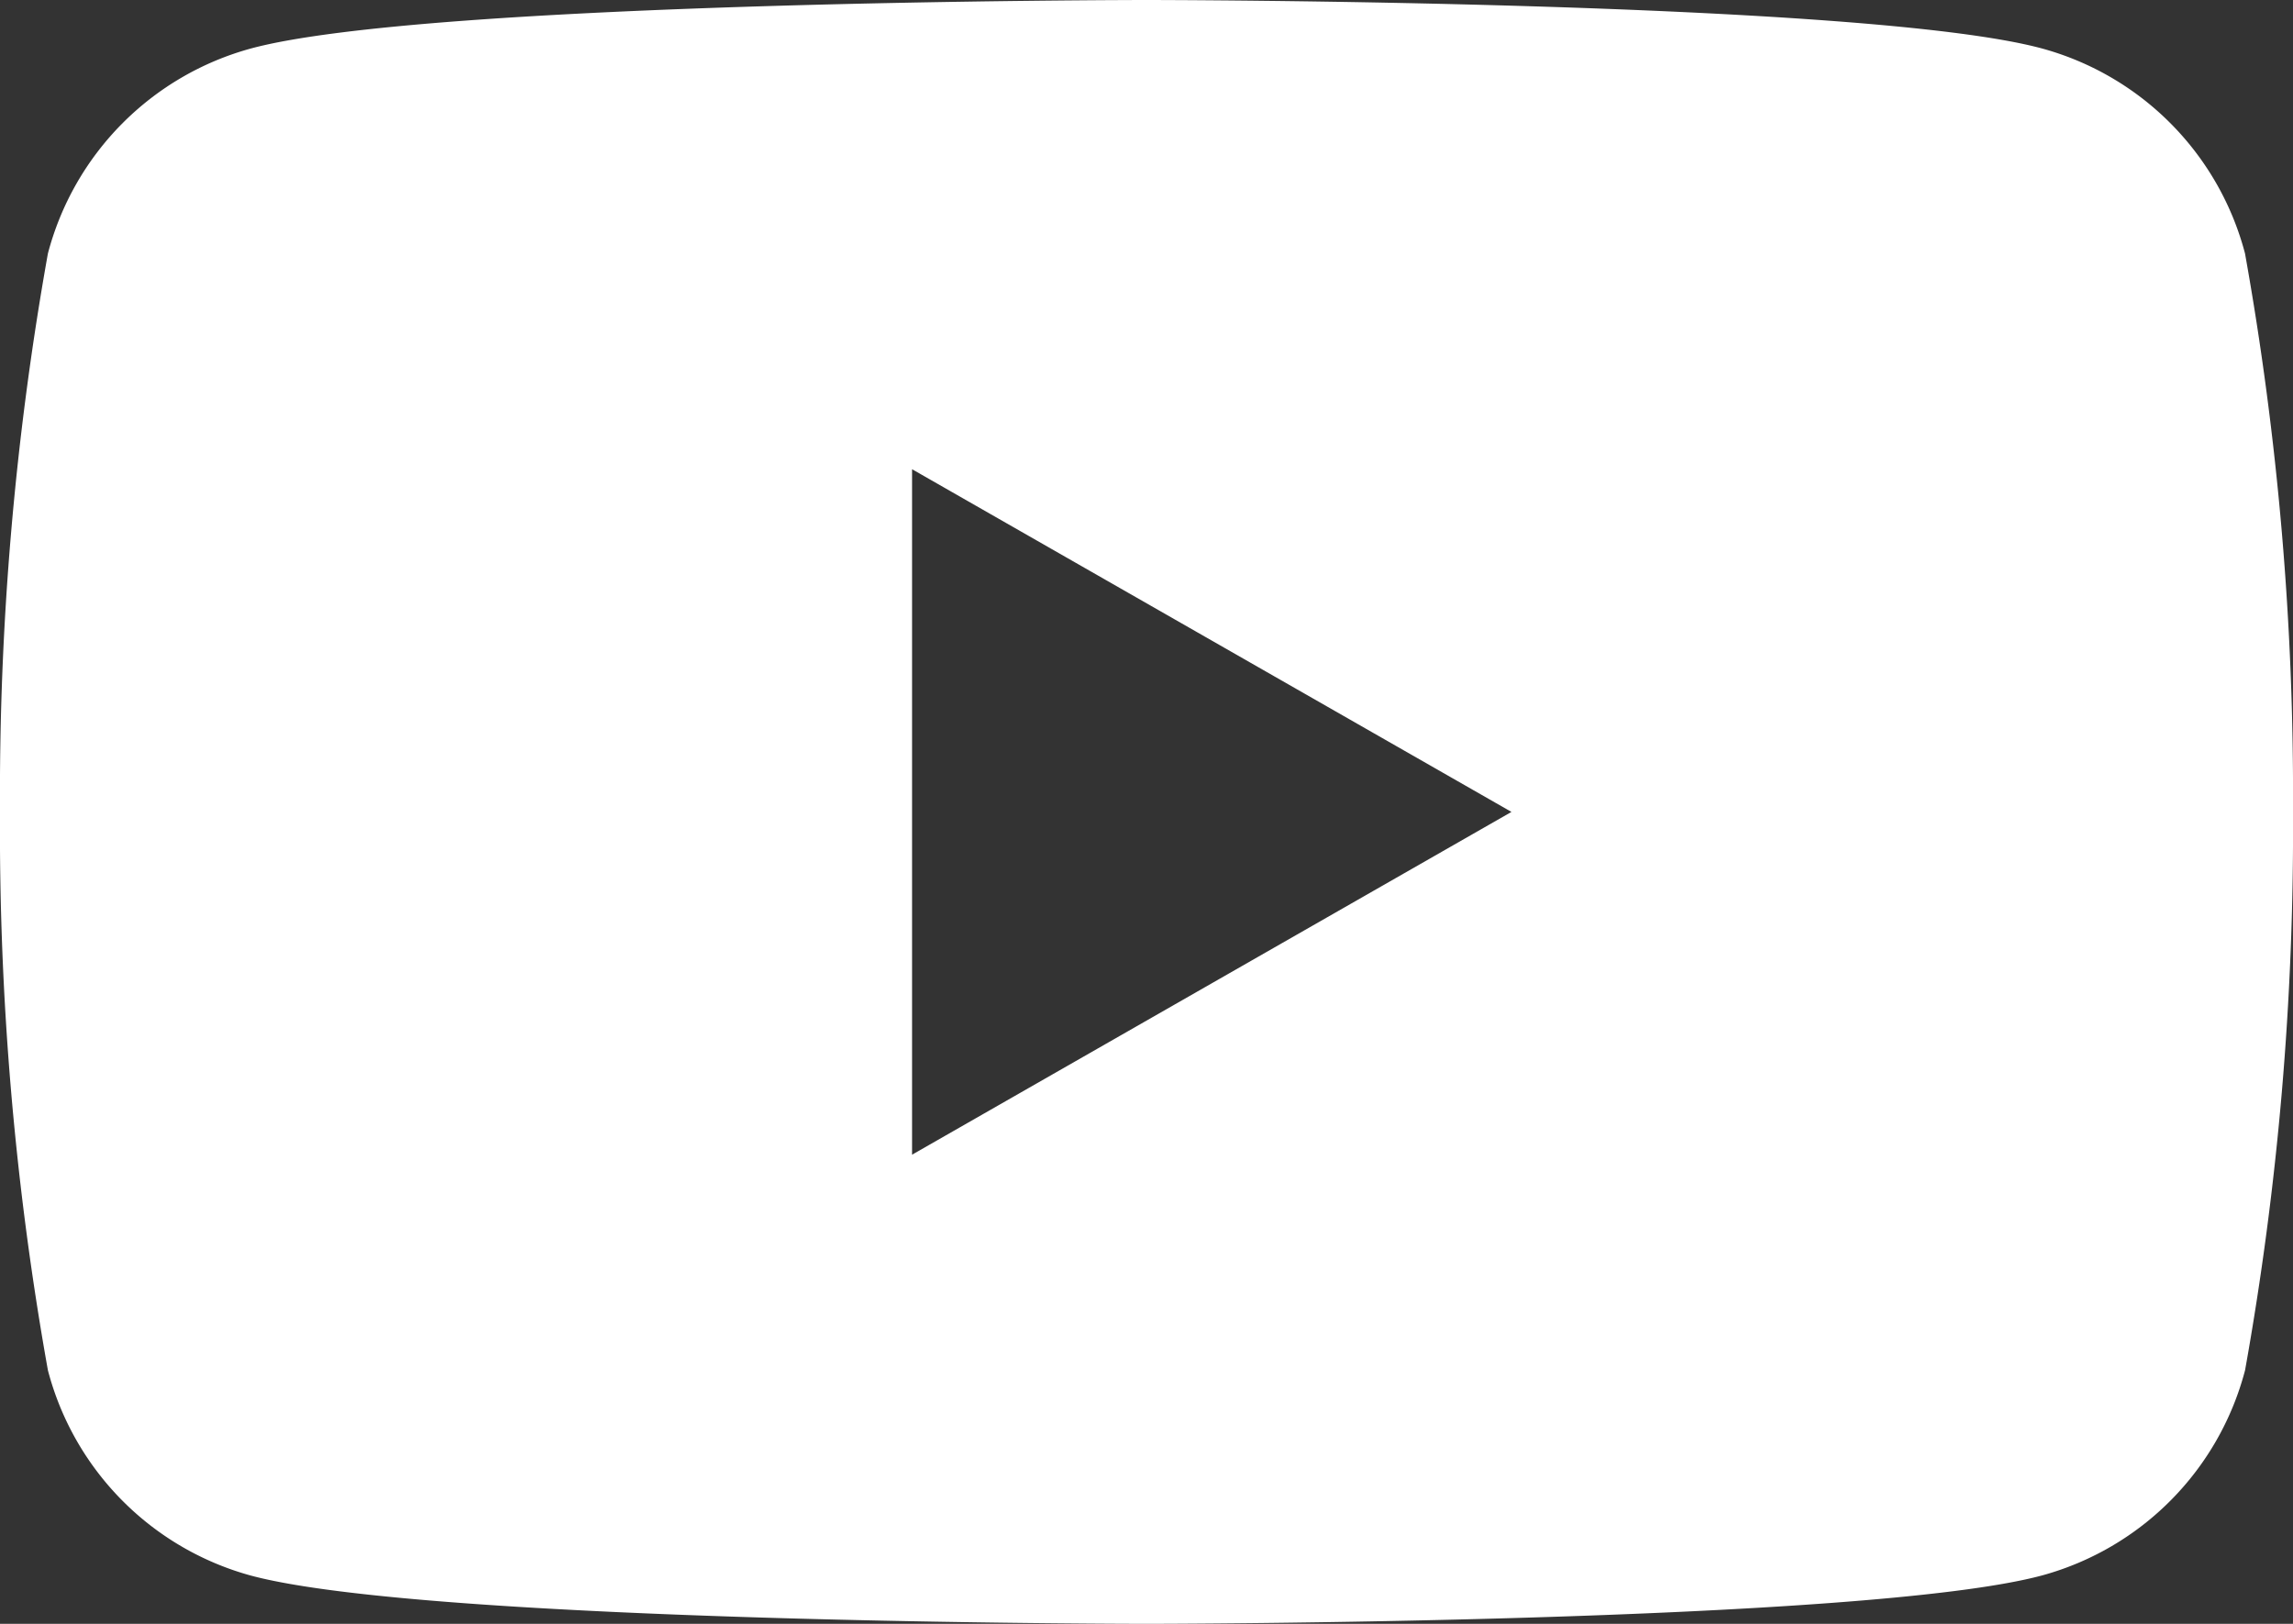 <svg xmlns="http://www.w3.org/2000/svg" width="31.059" height="22"><rect width="100%" height="100%" fill="#333333" stroke="none"/><defs><clipPath id="a"><path data-name="長方形 373" fill="#fff" d="M0 0h31.059v22H0z"/></clipPath></defs><g clip-path="url(#a)"><path data-name="前面オブジェクトで型抜き 2" d="M15.529 22c-.1 0-9.739-.008-12.135-.655a3.909 3.909 0 0 1-2.745-2.78A41.564 41.564 0 0 1 0 11a41.609 41.609 0 0 1 .649-7.566A3.909 3.909 0 0 1 3.395.658C5.791.007 15.432 0 15.529 0s9.742.007 12.135.658a3.909 3.909 0 0 1 2.745 2.776 41.609 41.609 0 0 1 .65 7.566 41.549 41.549 0 0 1-.649 7.563 3.91 3.91 0 0 1-2.745 2.78c-2.394.648-12.038.657-12.136.657ZM12.354 6.357v9.287L20.473 11l-8.119-4.643Z" fill="#fff"/></g></svg>